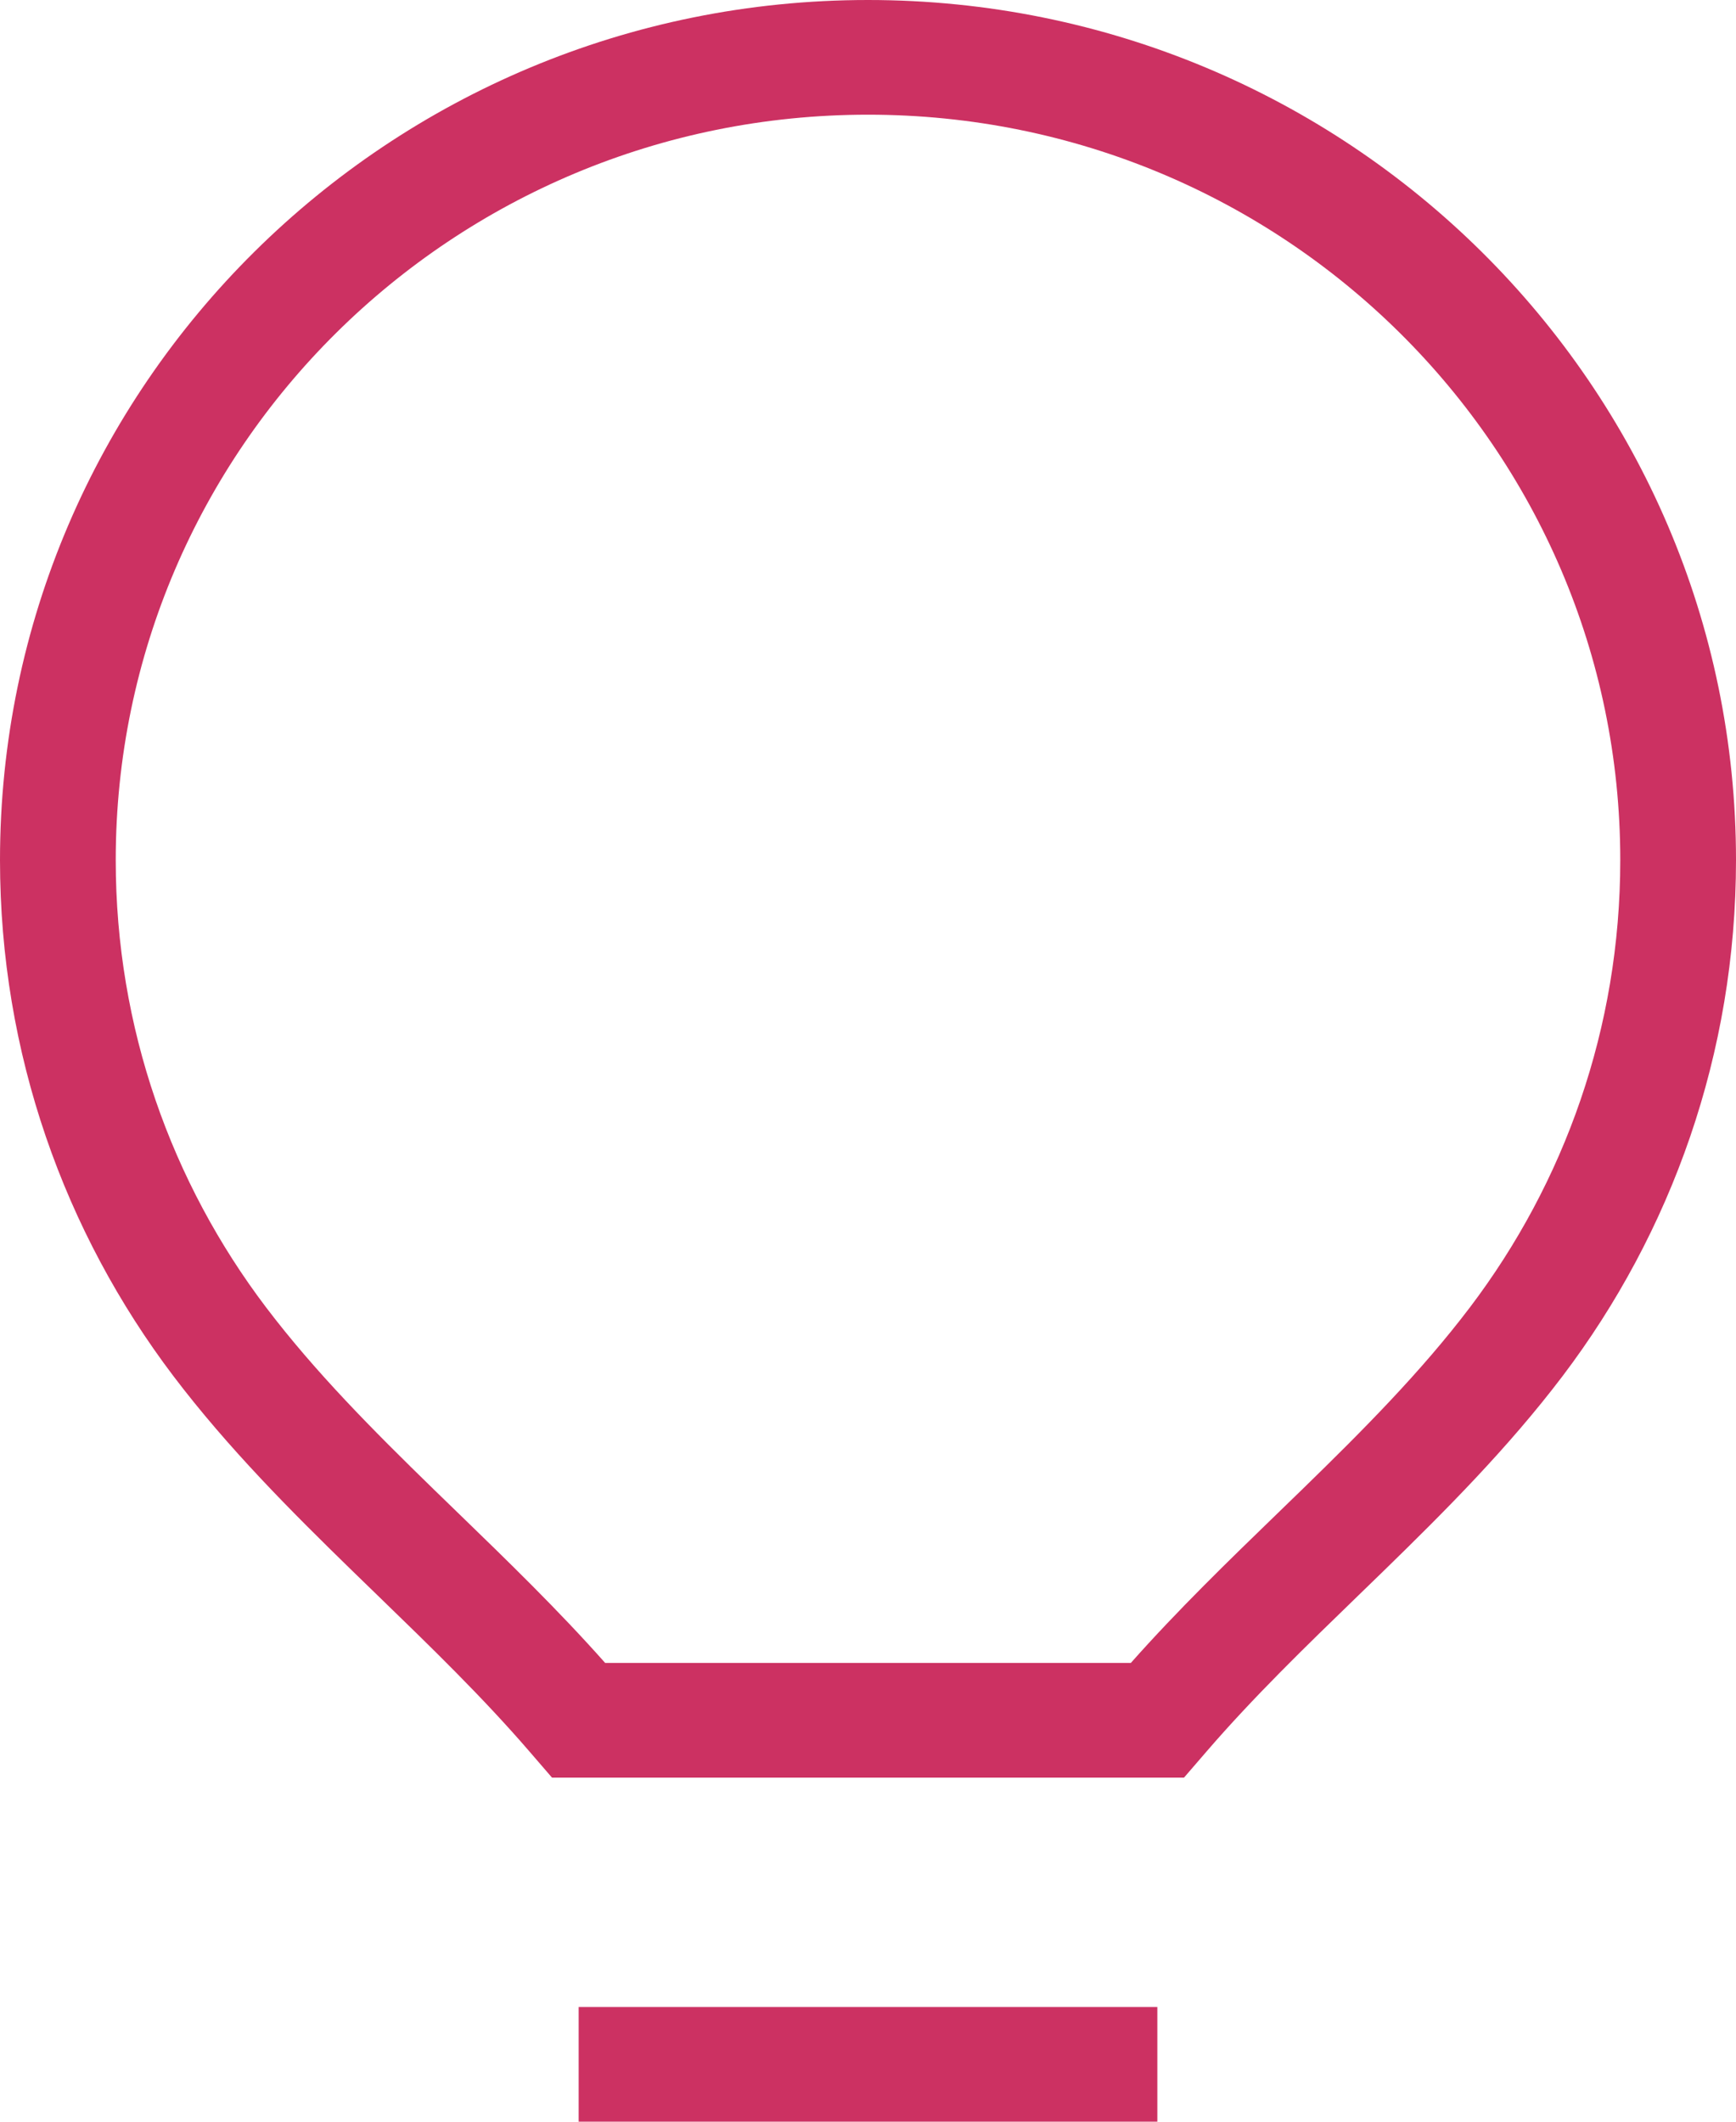<svg width="45" height="55" viewBox="0 0 45 55" fill="none" xmlns="http://www.w3.org/2000/svg">
<path fill-rule="evenodd" clip-rule="evenodd" d="M22.5 0C10.074 0 0 9.983 0 22.297C0 27.314 1.674 31.948 4.497 35.674C5.908 37.535 7.547 39.177 9.143 40.731C9.358 40.94 9.572 41.148 9.785 41.354C11.175 42.701 12.509 43.995 13.717 45.395L14.309 46.081H30.691L31.283 45.395C32.491 43.995 33.825 42.701 35.215 41.354C35.428 41.148 35.642 40.94 35.857 40.731C37.453 39.177 39.092 37.535 40.503 35.674C43.326 31.948 45 27.314 45 22.297C45 9.983 34.926 0 22.5 0ZM3 22.297C3 11.625 11.73 2.973 22.5 2.973C33.27 2.973 42 11.625 42 22.297C42 26.648 40.551 30.66 38.104 33.889C36.841 35.555 35.346 37.061 33.755 38.61C33.547 38.812 33.337 39.015 33.127 39.219C31.853 40.453 30.531 41.734 29.313 43.108H15.687C14.469 41.734 13.147 40.454 11.873 39.219L11.873 39.219C11.662 39.015 11.453 38.812 11.245 38.61C9.654 37.061 8.159 35.555 6.896 33.889C4.449 30.66 3 26.648 3 22.297Z" fill="#CC3162"/>
<path d="M30 55V52.027H15V55H30Z" fill="#CC3162"/>
</svg>
